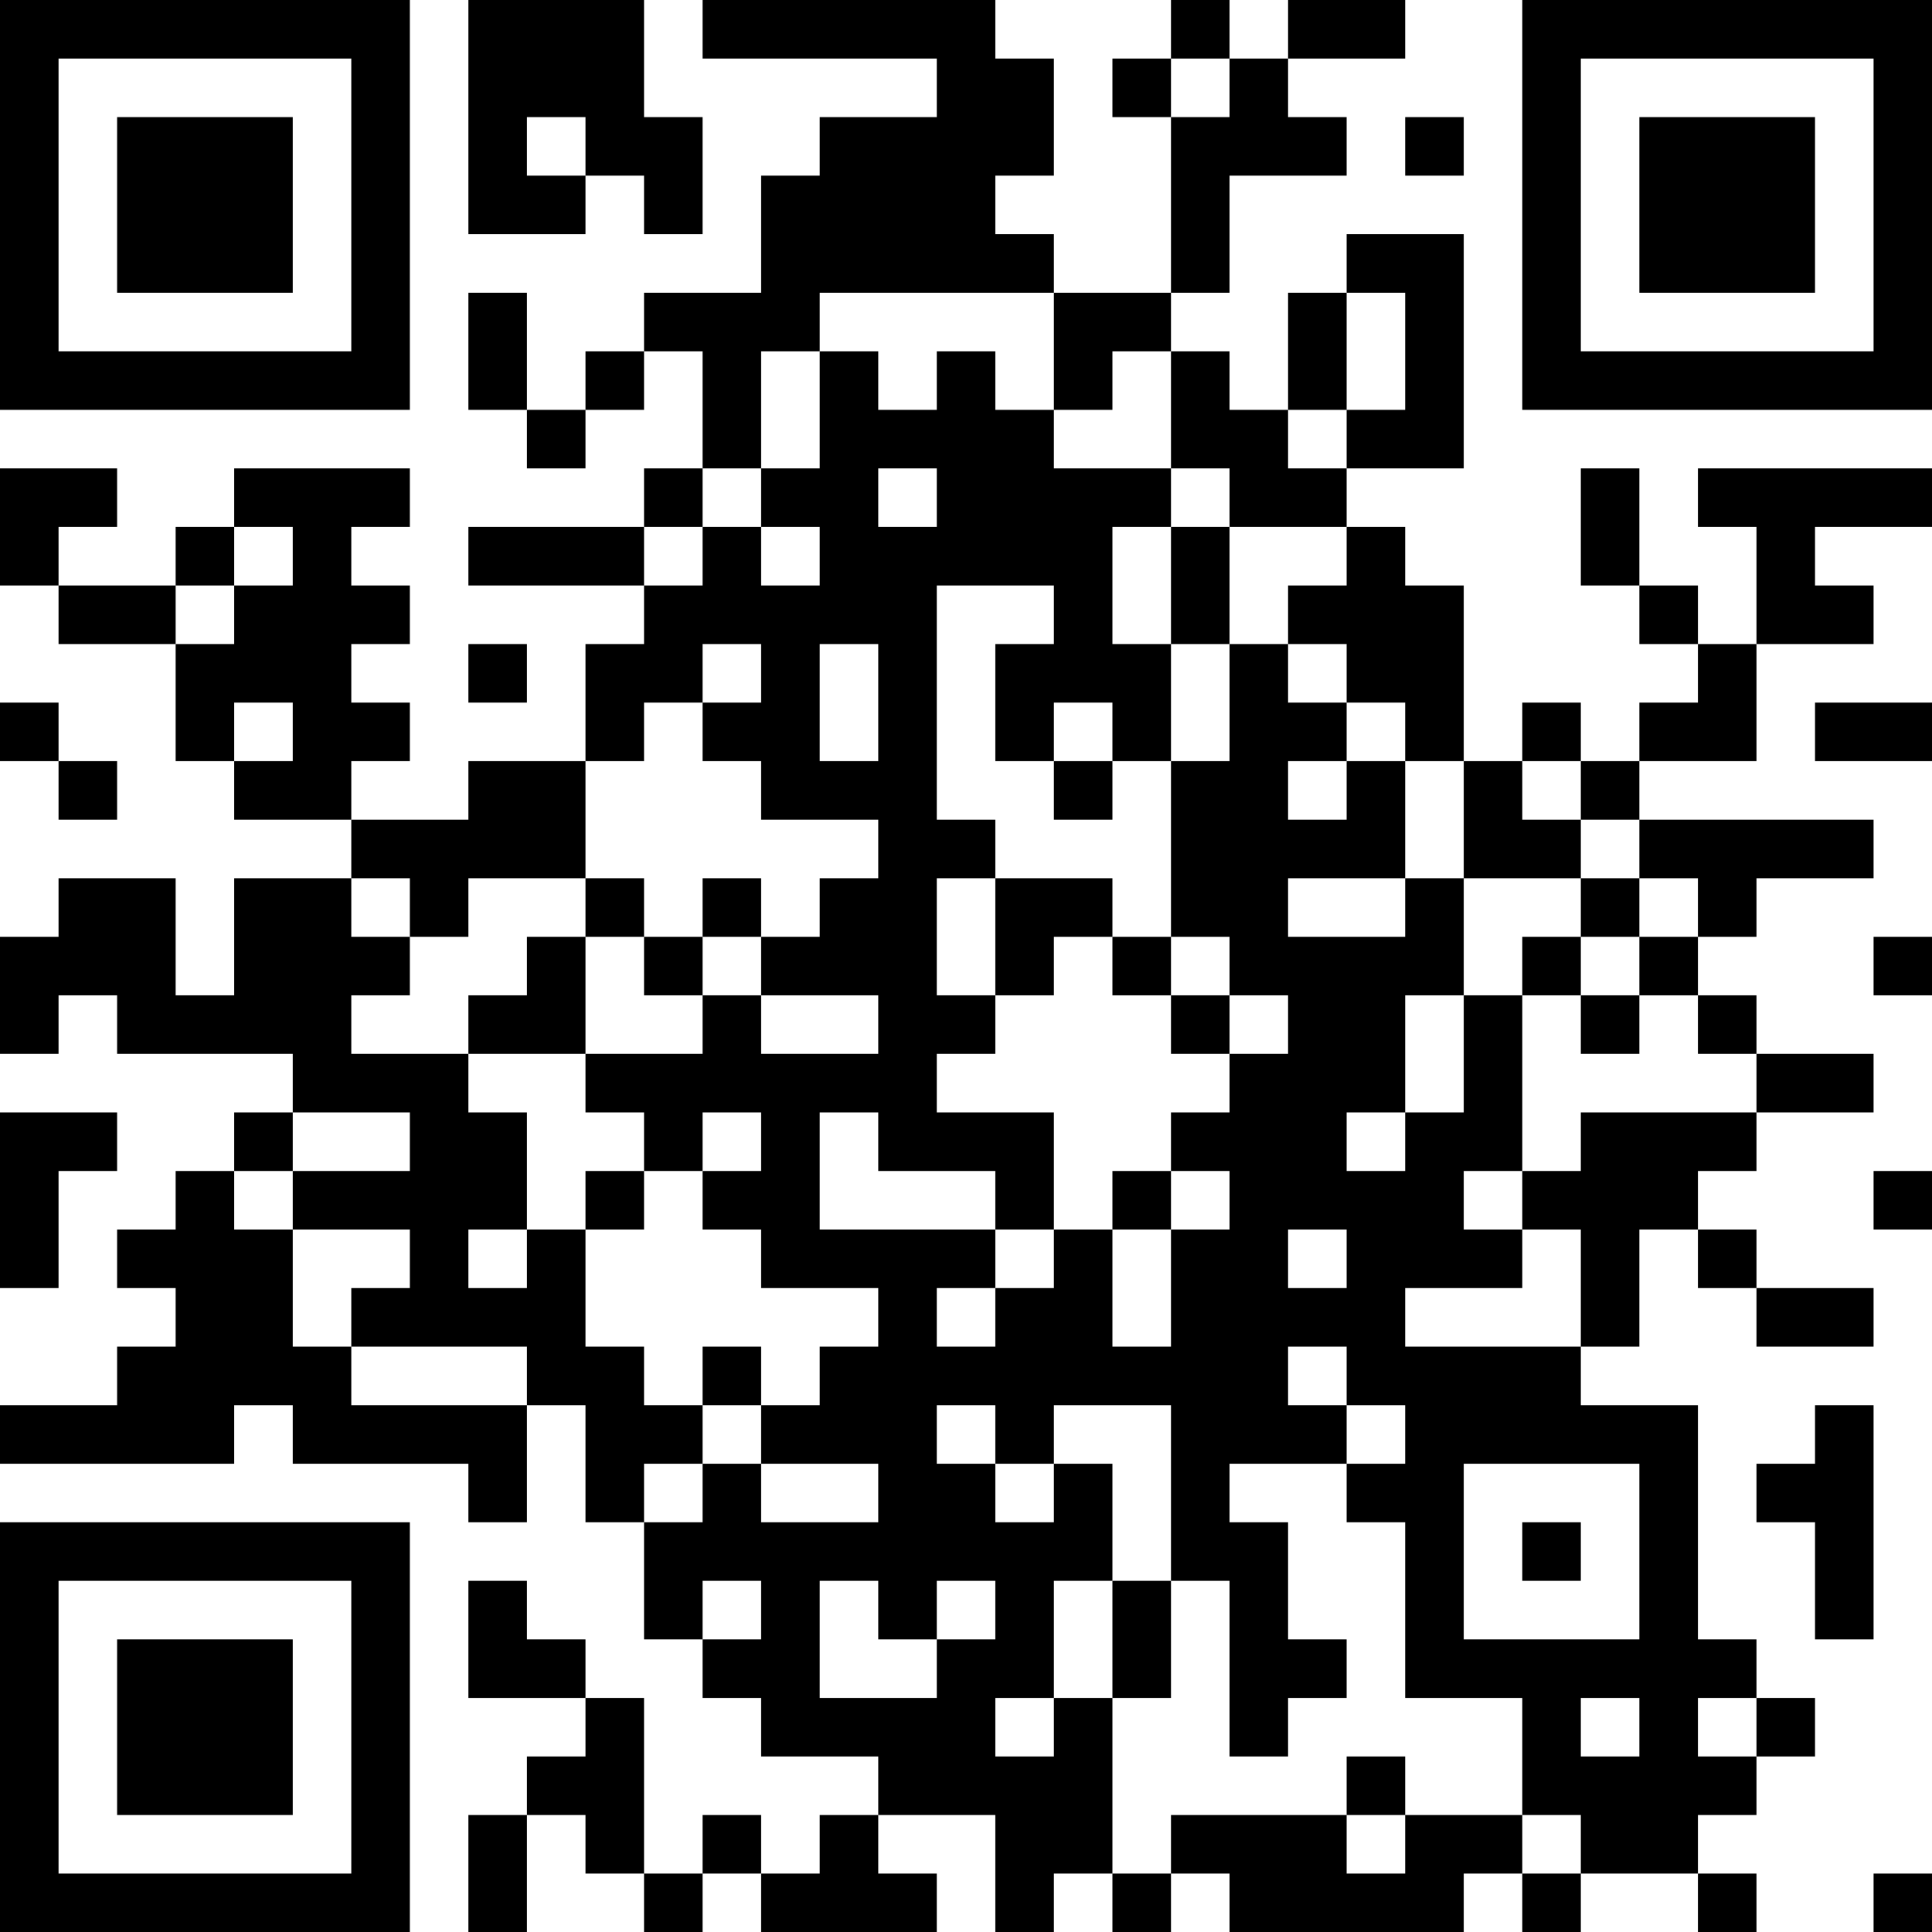 <?xml version="1.0" encoding="UTF-8"?>
<svg xmlns="http://www.w3.org/2000/svg" version="1.1" width="200" height="200" viewBox="0 0 200 200"><rect x="0" y="0" width="200" height="200" fill="#ffffff"/><g transform="scale(6.061)"><g transform="translate(0,0)"><path fill-rule="evenodd" d="M8 0L8 4L10 4L10 3L11 3L11 4L12 4L12 2L11 2L11 0ZM12 0L12 1L16 1L16 2L14 2L14 3L13 3L13 5L11 5L11 6L10 6L10 7L9 7L9 5L8 5L8 7L9 7L9 8L10 8L10 7L11 7L11 6L12 6L12 8L11 8L11 9L8 9L8 10L11 10L11 11L10 11L10 13L8 13L8 14L6 14L6 13L7 13L7 12L6 12L6 11L7 11L7 10L6 10L6 9L7 9L7 8L4 8L4 9L3 9L3 10L1 10L1 9L2 9L2 8L0 8L0 10L1 10L1 11L3 11L3 13L4 13L4 14L6 14L6 15L4 15L4 17L3 17L3 15L1 15L1 16L0 16L0 18L1 18L1 17L2 17L2 18L5 18L5 19L4 19L4 20L3 20L3 21L2 21L2 22L3 22L3 23L2 23L2 24L0 24L0 25L4 25L4 24L5 24L5 25L8 25L8 26L9 26L9 24L10 24L10 26L11 26L11 28L12 28L12 29L13 29L13 30L15 30L15 31L14 31L14 32L13 32L13 31L12 31L12 32L11 32L11 29L10 29L10 28L9 28L9 27L8 27L8 29L10 29L10 30L9 30L9 31L8 31L8 33L9 33L9 31L10 31L10 32L11 32L11 33L12 33L12 32L13 32L13 33L16 33L16 32L15 32L15 31L17 31L17 33L18 33L18 32L19 32L19 33L20 33L20 32L21 32L21 33L25 33L25 32L26 32L26 33L27 33L27 32L29 32L29 33L30 33L30 32L29 32L29 31L30 31L30 30L31 30L31 29L30 29L30 28L29 28L29 24L27 24L27 23L28 23L28 21L29 21L29 22L30 22L30 23L32 23L32 22L30 22L30 21L29 21L29 20L30 20L30 19L32 19L32 18L30 18L30 17L29 17L29 16L30 16L30 15L32 15L32 14L28 14L28 13L30 13L30 11L32 11L32 10L31 10L31 9L33 9L33 8L29 8L29 9L30 9L30 11L29 11L29 10L28 10L28 8L27 8L27 10L28 10L28 11L29 11L29 12L28 12L28 13L27 13L27 12L26 12L26 13L25 13L25 10L24 10L24 9L23 9L23 8L25 8L25 4L23 4L23 5L22 5L22 7L21 7L21 6L20 6L20 5L21 5L21 3L23 3L23 2L22 2L22 1L24 1L24 0L22 0L22 1L21 1L21 0L20 0L20 1L19 1L19 2L20 2L20 5L18 5L18 4L17 4L17 3L18 3L18 1L17 1L17 0ZM20 1L20 2L21 2L21 1ZM9 2L9 3L10 3L10 2ZM24 2L24 3L25 3L25 2ZM14 5L14 6L13 6L13 8L12 8L12 9L11 9L11 10L12 10L12 9L13 9L13 10L14 10L14 9L13 9L13 8L14 8L14 6L15 6L15 7L16 7L16 6L17 6L17 7L18 7L18 8L20 8L20 9L19 9L19 11L20 11L20 13L19 13L19 12L18 12L18 13L17 13L17 11L18 11L18 10L16 10L16 14L17 14L17 15L16 15L16 17L17 17L17 18L16 18L16 19L18 19L18 21L17 21L17 20L15 20L15 19L14 19L14 21L17 21L17 22L16 22L16 23L17 23L17 22L18 22L18 21L19 21L19 23L20 23L20 21L21 21L21 20L20 20L20 19L21 19L21 18L22 18L22 17L21 17L21 16L20 16L20 13L21 13L21 11L22 11L22 12L23 12L23 13L22 13L22 14L23 14L23 13L24 13L24 15L22 15L22 16L24 16L24 15L25 15L25 17L24 17L24 19L23 19L23 20L24 20L24 19L25 19L25 17L26 17L26 20L25 20L25 21L26 21L26 22L24 22L24 23L27 23L27 21L26 21L26 20L27 20L27 19L30 19L30 18L29 18L29 17L28 17L28 16L29 16L29 15L28 15L28 14L27 14L27 13L26 13L26 14L27 14L27 15L25 15L25 13L24 13L24 12L23 12L23 11L22 11L22 10L23 10L23 9L21 9L21 8L20 8L20 6L19 6L19 7L18 7L18 5ZM23 5L23 7L22 7L22 8L23 8L23 7L24 7L24 5ZM15 8L15 9L16 9L16 8ZM4 9L4 10L3 10L3 11L4 11L4 10L5 10L5 9ZM20 9L20 11L21 11L21 9ZM8 11L8 12L9 12L9 11ZM12 11L12 12L11 12L11 13L10 13L10 15L8 15L8 16L7 16L7 15L6 15L6 16L7 16L7 17L6 17L6 18L8 18L8 19L9 19L9 21L8 21L8 22L9 22L9 21L10 21L10 23L11 23L11 24L12 24L12 25L11 25L11 26L12 26L12 25L13 25L13 26L15 26L15 25L13 25L13 24L14 24L14 23L15 23L15 22L13 22L13 21L12 21L12 20L13 20L13 19L12 19L12 20L11 20L11 19L10 19L10 18L12 18L12 17L13 17L13 18L15 18L15 17L13 17L13 16L14 16L14 15L15 15L15 14L13 14L13 13L12 13L12 12L13 12L13 11ZM14 11L14 13L15 13L15 11ZM0 12L0 13L1 13L1 14L2 14L2 13L1 13L1 12ZM4 12L4 13L5 13L5 12ZM31 12L31 13L33 13L33 12ZM18 13L18 14L19 14L19 13ZM10 15L10 16L9 16L9 17L8 17L8 18L10 18L10 16L11 16L11 17L12 17L12 16L13 16L13 15L12 15L12 16L11 16L11 15ZM17 15L17 17L18 17L18 16L19 16L19 17L20 17L20 18L21 18L21 17L20 17L20 16L19 16L19 15ZM27 15L27 16L26 16L26 17L27 17L27 18L28 18L28 17L27 17L27 16L28 16L28 15ZM32 16L32 17L33 17L33 16ZM0 19L0 22L1 22L1 20L2 20L2 19ZM5 19L5 20L4 20L4 21L5 21L5 23L6 23L6 24L9 24L9 23L6 23L6 22L7 22L7 21L5 21L5 20L7 20L7 19ZM10 20L10 21L11 21L11 20ZM19 20L19 21L20 21L20 20ZM32 20L32 21L33 21L33 20ZM22 21L22 22L23 22L23 21ZM12 23L12 24L13 24L13 23ZM22 23L22 24L23 24L23 25L21 25L21 26L22 26L22 28L23 28L23 29L22 29L22 30L21 30L21 27L20 27L20 24L18 24L18 25L17 25L17 24L16 24L16 25L17 25L17 26L18 26L18 25L19 25L19 27L18 27L18 29L17 29L17 30L18 30L18 29L19 29L19 32L20 32L20 31L23 31L23 32L24 32L24 31L26 31L26 32L27 32L27 31L26 31L26 29L24 29L24 26L23 26L23 25L24 25L24 24L23 24L23 23ZM31 24L31 25L30 25L30 26L31 26L31 28L32 28L32 24ZM25 25L25 28L28 28L28 25ZM26 26L26 27L27 27L27 26ZM12 27L12 28L13 28L13 27ZM14 27L14 29L16 29L16 28L17 28L17 27L16 27L16 28L15 28L15 27ZM19 27L19 29L20 29L20 27ZM27 29L27 30L28 30L28 29ZM29 29L29 30L30 30L30 29ZM23 30L23 31L24 31L24 30ZM32 32L32 33L33 33L33 32ZM0 0L0 7L7 7L7 0ZM1 1L1 6L6 6L6 1ZM2 2L2 5L5 5L5 2ZM26 0L26 7L33 7L33 0ZM27 1L27 6L32 6L32 1ZM28 2L28 5L31 5L31 2ZM0 26L0 33L7 33L7 26ZM1 27L1 32L6 32L6 27ZM2 28L2 31L5 31L5 28Z" fill="#000000"/></g></g></svg>

